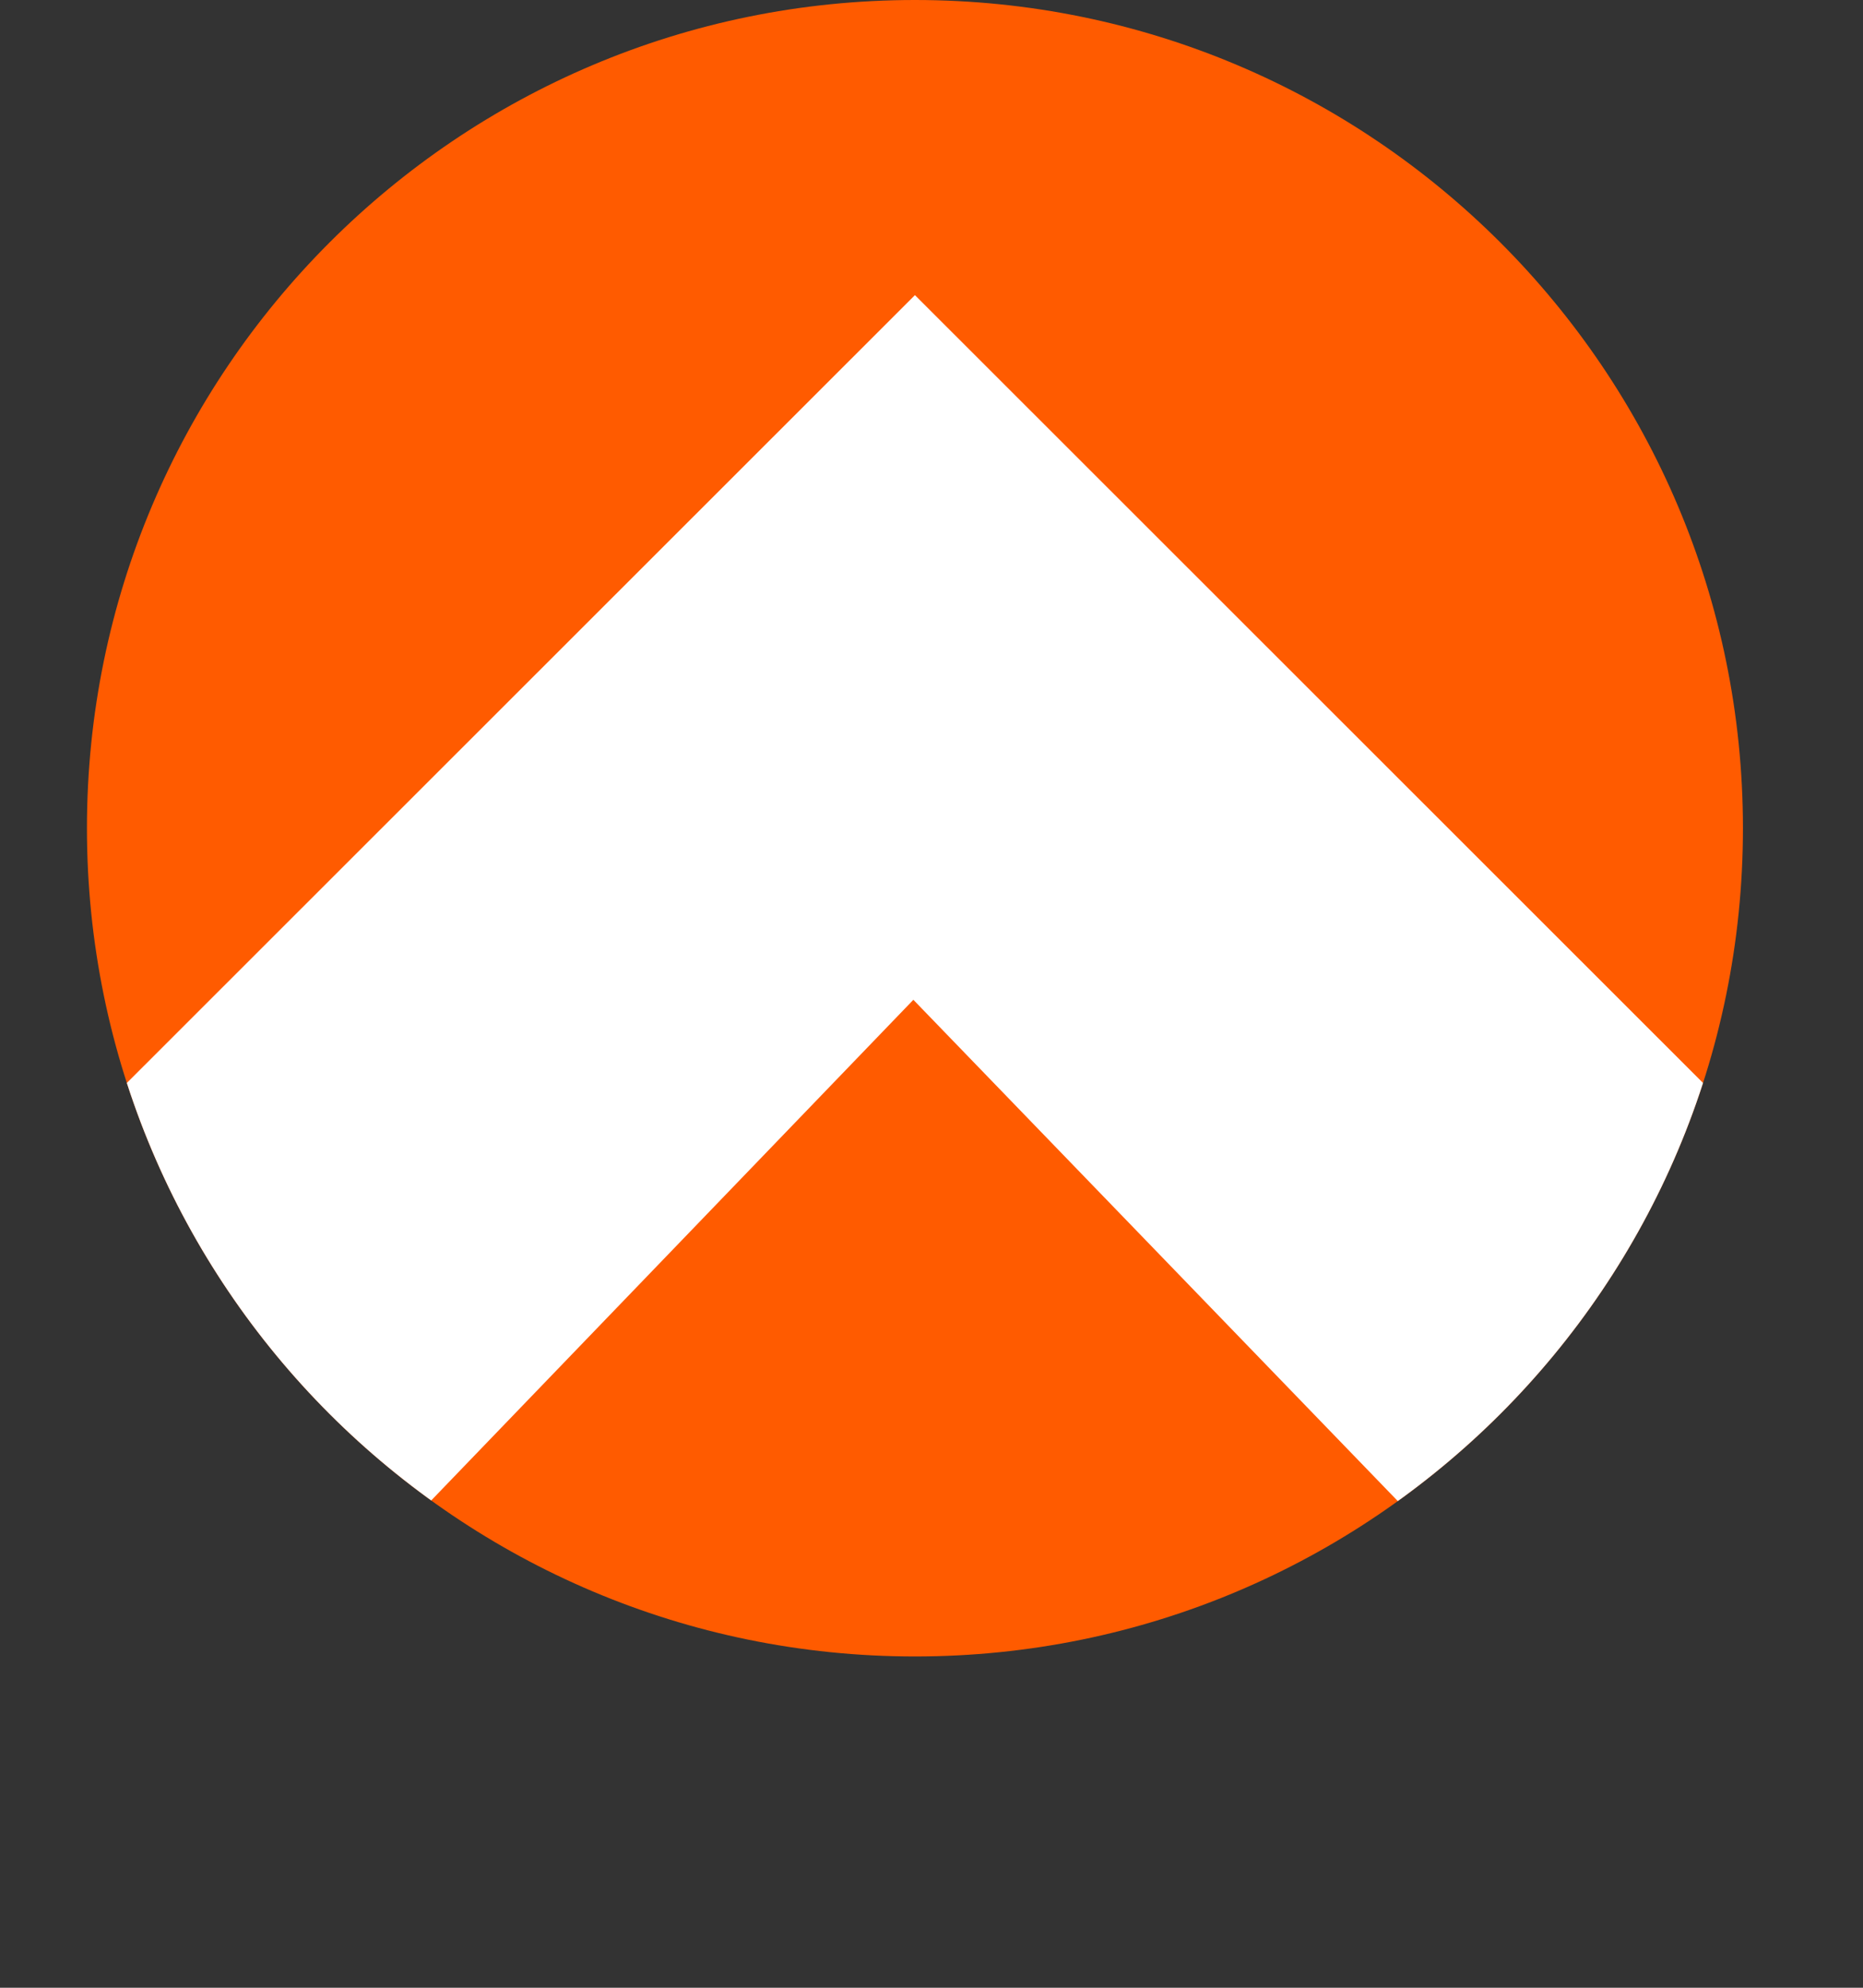 <?xml version="1.0" encoding="UTF-8" standalone="no"?>
<!DOCTYPE svg PUBLIC "-//W3C//DTD SVG 1.1//EN" "http://www.w3.org/Graphics/SVG/1.1/DTD/svg11.dtd">
<svg width="100%" height="100%" viewBox="0 0 45 48" version="1.1" xmlns="http://www.w3.org/2000/svg" xmlns:xlink="http://www.w3.org/1999/xlink" xml:space="preserve" xmlns:serif="http://www.serif.com/" style="fill-rule:evenodd;clip-rule:evenodd;stroke-linejoin:round;stroke-miterlimit:2;">
    <rect x="0" y="0" width="45" height="48" fill="#333333" stroke="none"/>
    <g transform="matrix(2,0,0,2,22.1,0)">
        <path d="M0,20C5.523,20 10,15.523 10,10C10,4.477 5.523,0 0,0C-5.523,0 -10,4.477 -10,10C-10,15.523 -5.523,20 0,20" style="fill:rgb(255,91,0);fill-rule:nonzero;"/>
    </g>
    <g transform="matrix(2,0,0,2,0,24.959)">
        <clipPath id="_clip1">
            <path d="M1.05,-2.48C1.05,3.043 5.527,7.52 11.05,7.52C16.573,7.52 21.05,3.043 21.05,-2.48C21.05,-8.003 16.573,-12.48 11.05,-12.48C5.527,-12.48 1.05,-8.003 1.05,-2.48Z" clip-rule="nonzero"/>
        </clipPath>
        <g clip-path="url(#_clip1)">
            <path d="M0,2.127L0,11.043L11.031,-0.408L22.1,11.043L22.1,2.127L11.05,-8.916L0,2.127Z" style="fill:white;fill-rule:nonzero;"/>
        </g>
    </g>
</svg>
